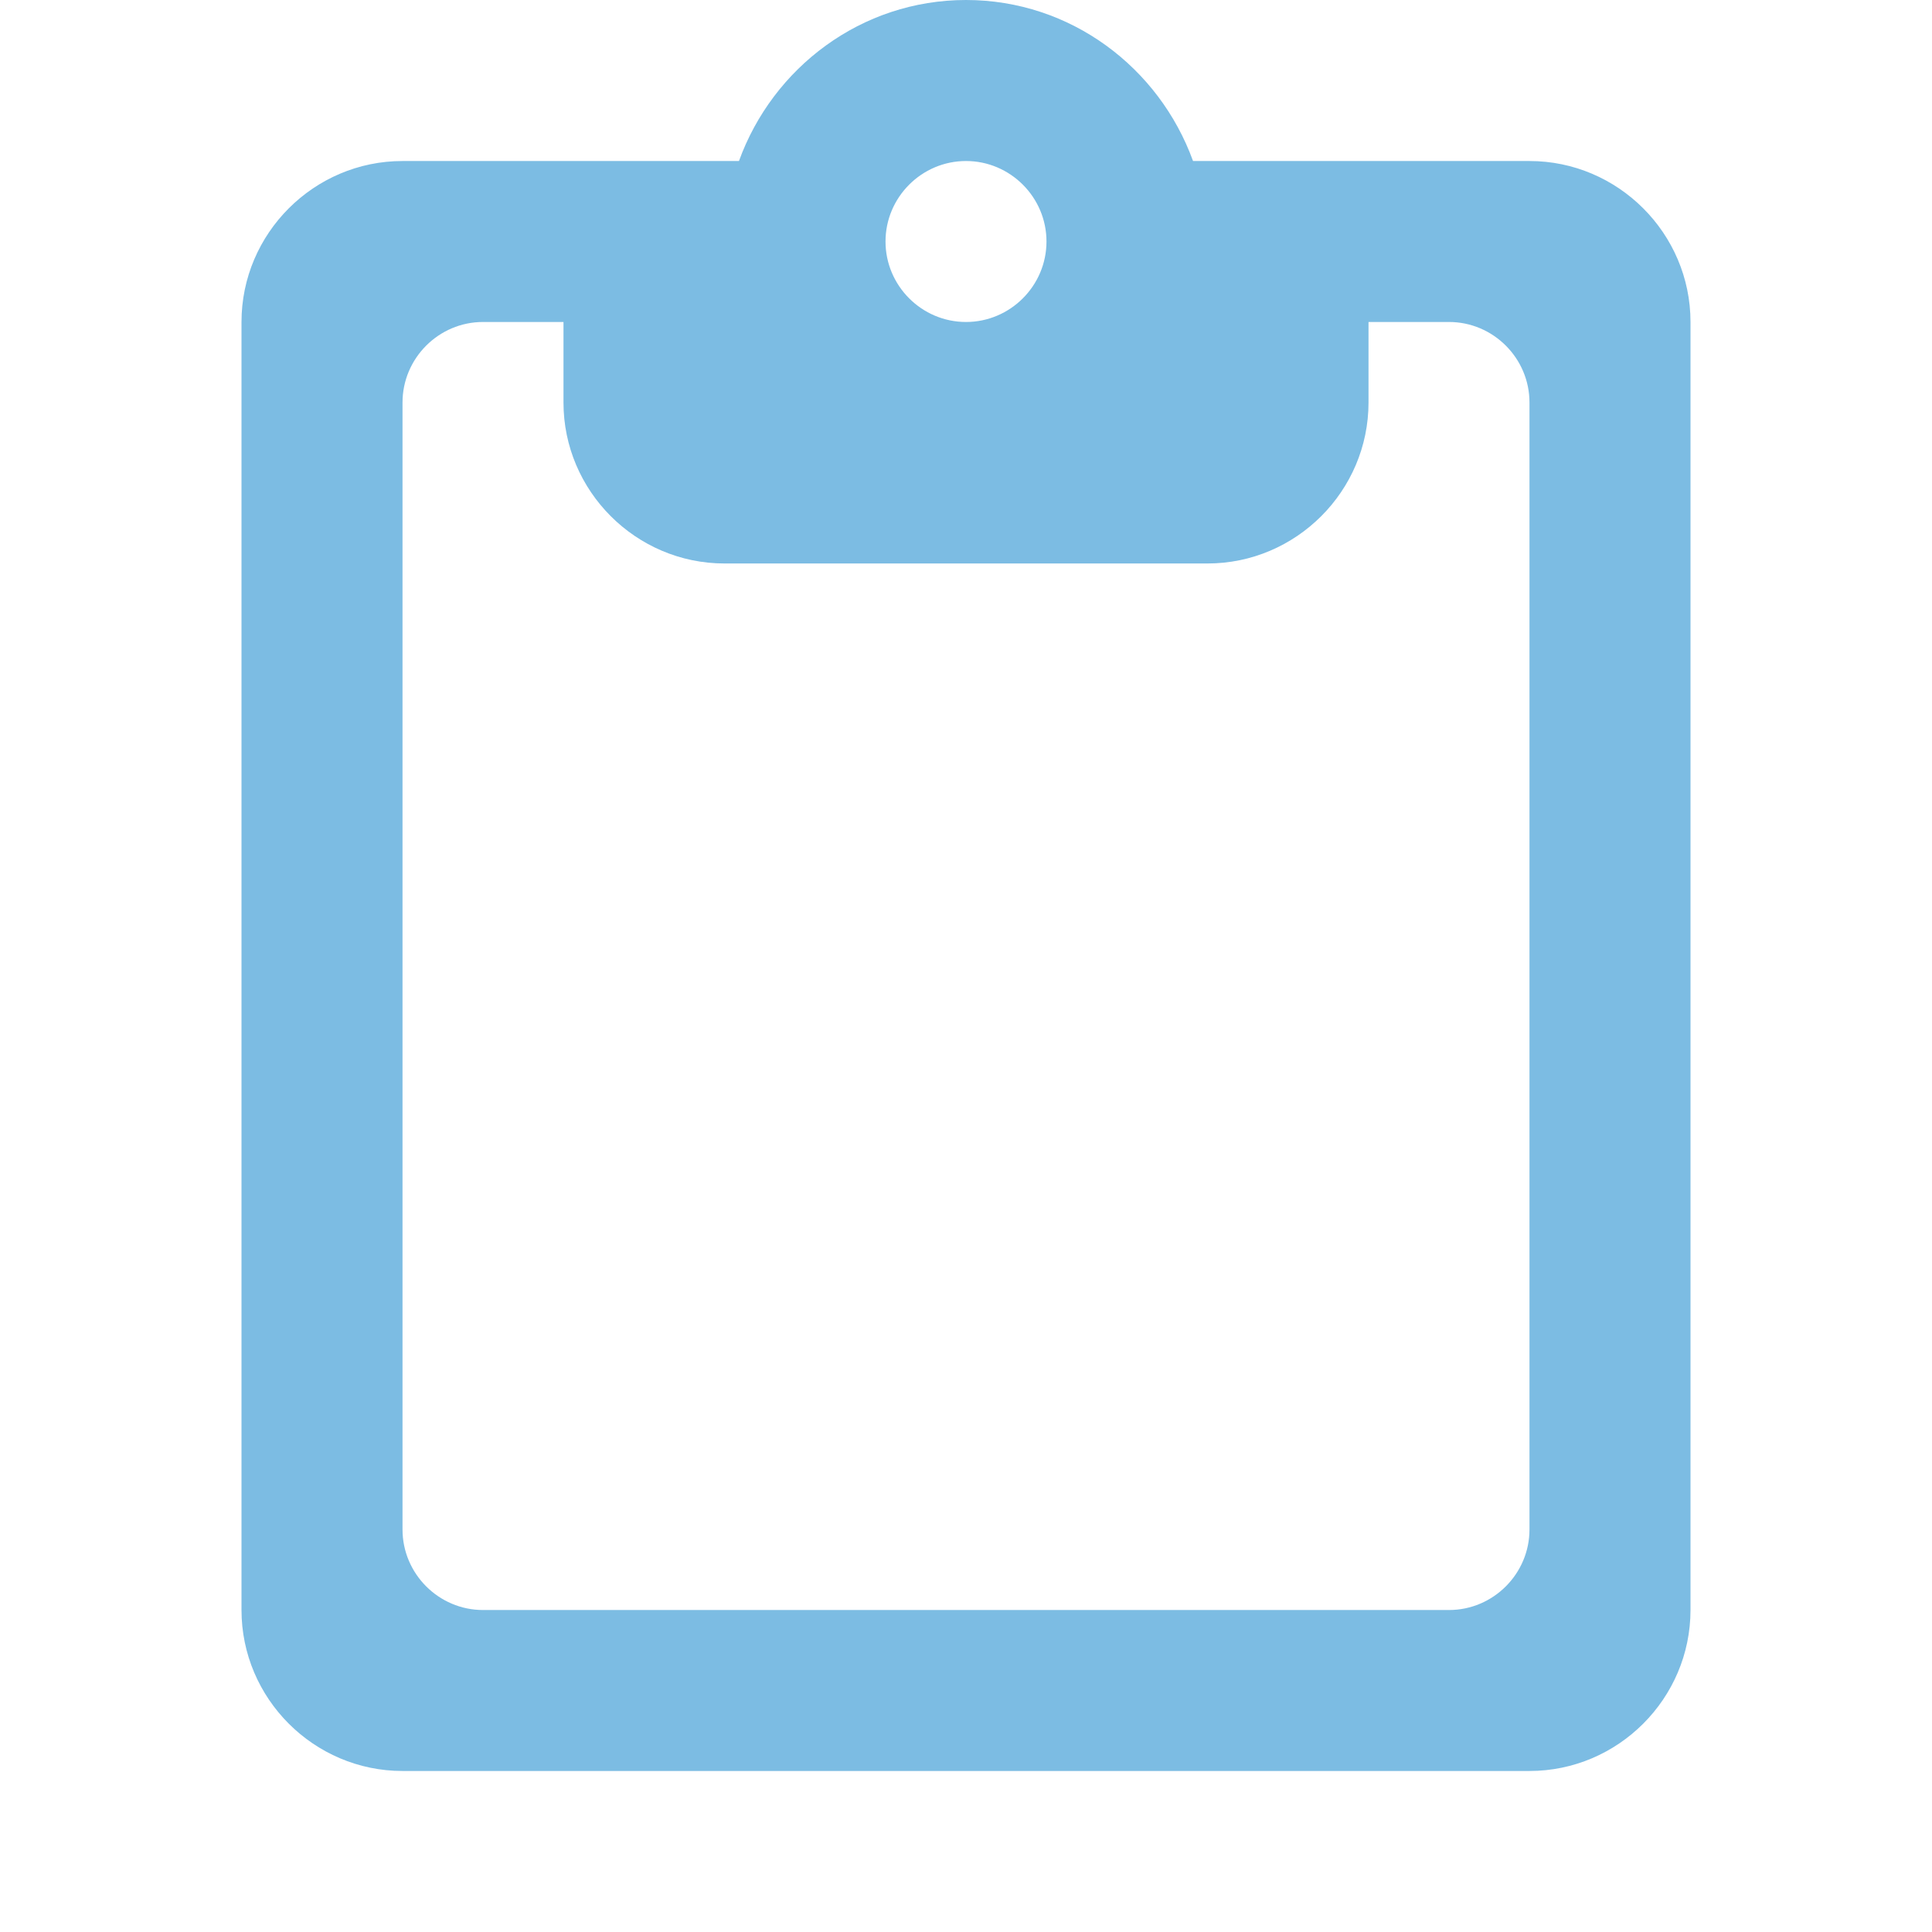 <svg width="35" height="35" viewBox="0 0 35 35" fill="none" xmlns="http://www.w3.org/2000/svg">
<path d="M27.708 2.917H21.613C21 1.225 19.396 0 17.5 0C15.604 0 14 1.225 13.387 2.917H7.292C5.688 2.917 4.375 4.229 4.375 5.833V29.167C4.375 30.771 5.688 32.083 7.292 32.083H27.708C29.312 32.083 30.625 30.771 30.625 29.167V5.833C30.625 4.229 29.312 2.917 27.708 2.917ZM17.5 2.917C18.302 2.917 18.958 3.573 18.958 4.375C18.958 5.177 18.302 5.833 17.5 5.833C16.698 5.833 16.042 5.177 16.042 4.375C16.042 3.573 16.698 2.917 17.5 2.917ZM26.25 29.167H8.75C7.948 29.167 7.292 28.51 7.292 27.708V7.292C7.292 6.49 7.948 5.833 8.75 5.833H10.208V7.292C10.208 8.896 11.521 10.208 13.125 10.208H21.875C23.479 10.208 24.792 8.896 24.792 7.292V5.833H26.25C27.052 5.833 27.708 6.49 27.708 7.292V27.708C27.708 28.51 27.052 29.167 26.25 29.167Z" fill="#7CBCE3"/>
</svg>
